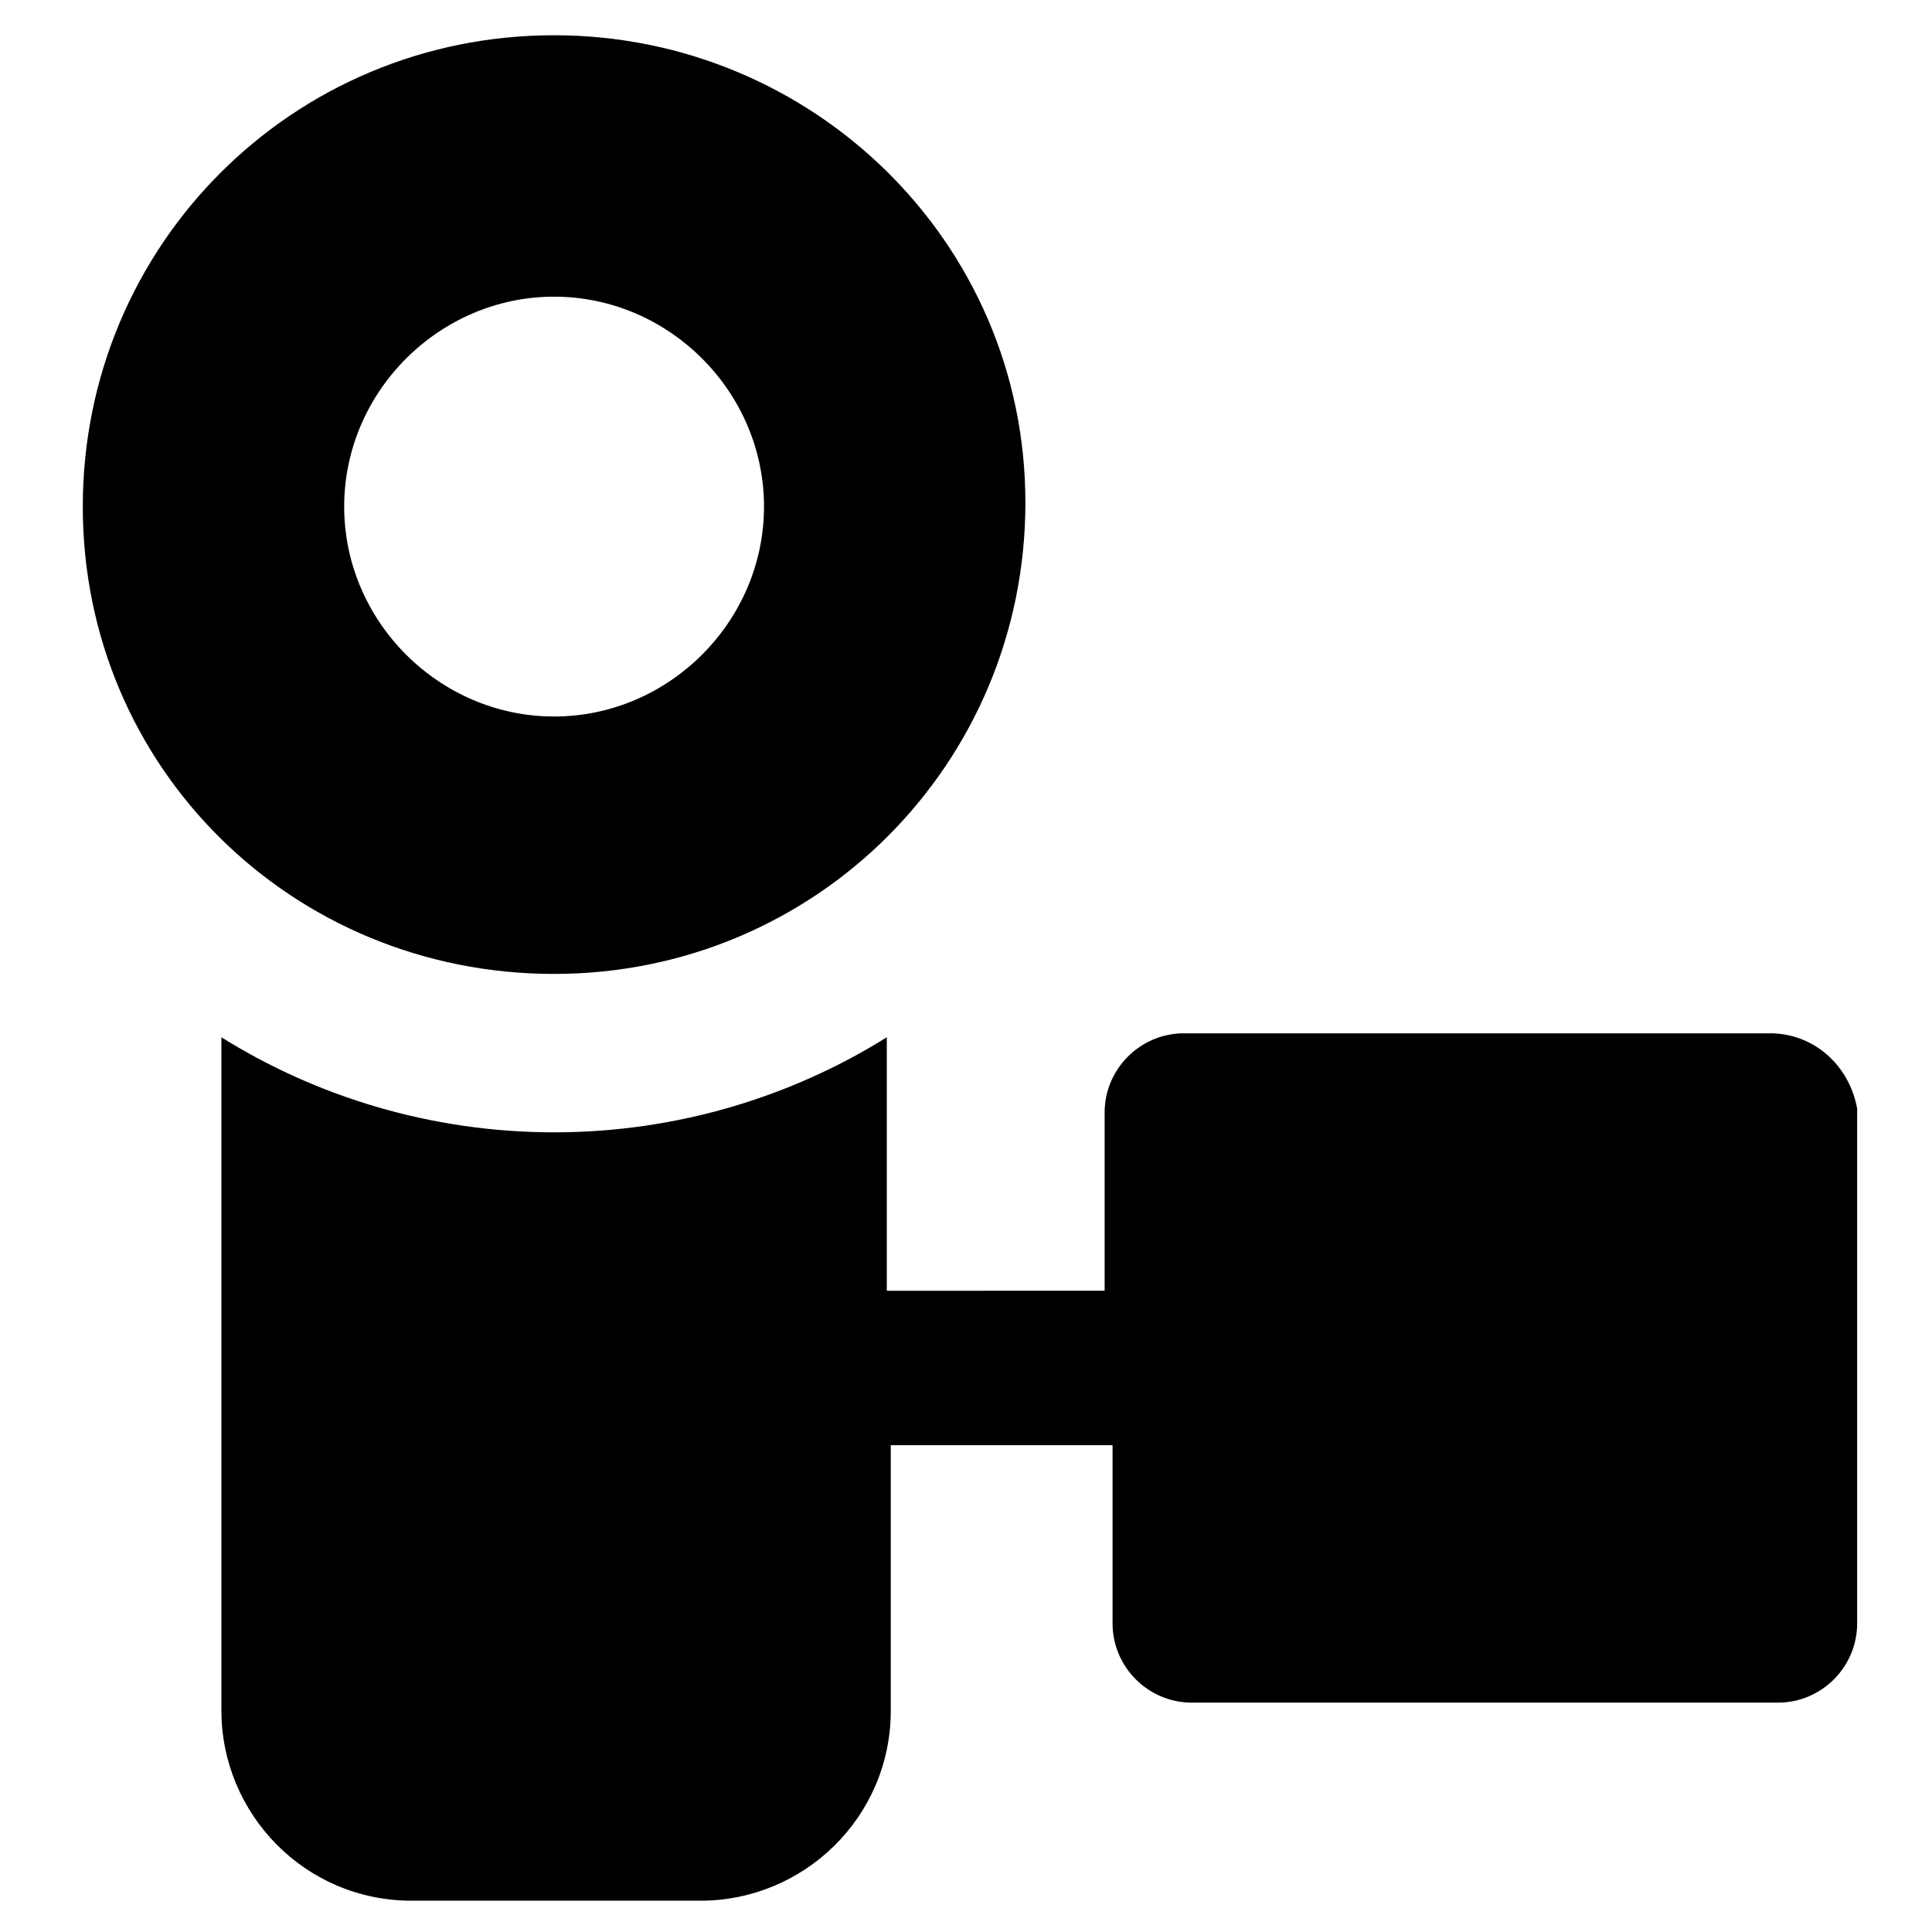 <?xml version="1.0" encoding="UTF-8"?>
<!-- Uploaded to: ICON Repo, www.iconrepo.com, Generator: ICON Repo Mixer Tools -->
<svg fill="#000000" width="800px" height="800px" version="1.1" viewBox="144 144 512 512" xmlns="http://www.w3.org/2000/svg">
 <g>
  <path d="m290.84 153.34c-69.273 0-124.9 55.633-124.9 124.91 0 69.273 55.629 123.85 124.9 123.85 69.273 0 124.9-55.629 124.9-124.9 0-69.273-56.68-123.86-124.9-123.86zm0 180.54c-30.438 0-55.629-25.191-55.629-55.629s25.191-55.629 55.629-55.629 55.629 25.191 55.629 55.629-25.191 55.629-55.629 55.629z"/>
  <path d="m613.07 417.84h-155.34c-11.547 0-20.992 9.445-20.992 20.992v47.23l-57.727 0.004v-67.176c-25.191 15.742-55.629 25.191-88.168 25.191-32.539 0-62.977-9.445-88.168-25.191v178.43c0 27.289 22.043 50.383 50.383 50.383h76.621c27.289 0 50.383-22.043 50.383-50.383v-70.324h58.777v47.23c0 11.547 9.445 20.992 20.992 20.992h155.34c11.547 0 20.992-9.445 20.992-20.992v-136.45c-2.102-11.543-11.547-19.941-23.094-19.941z"/>
 </g>
</svg>